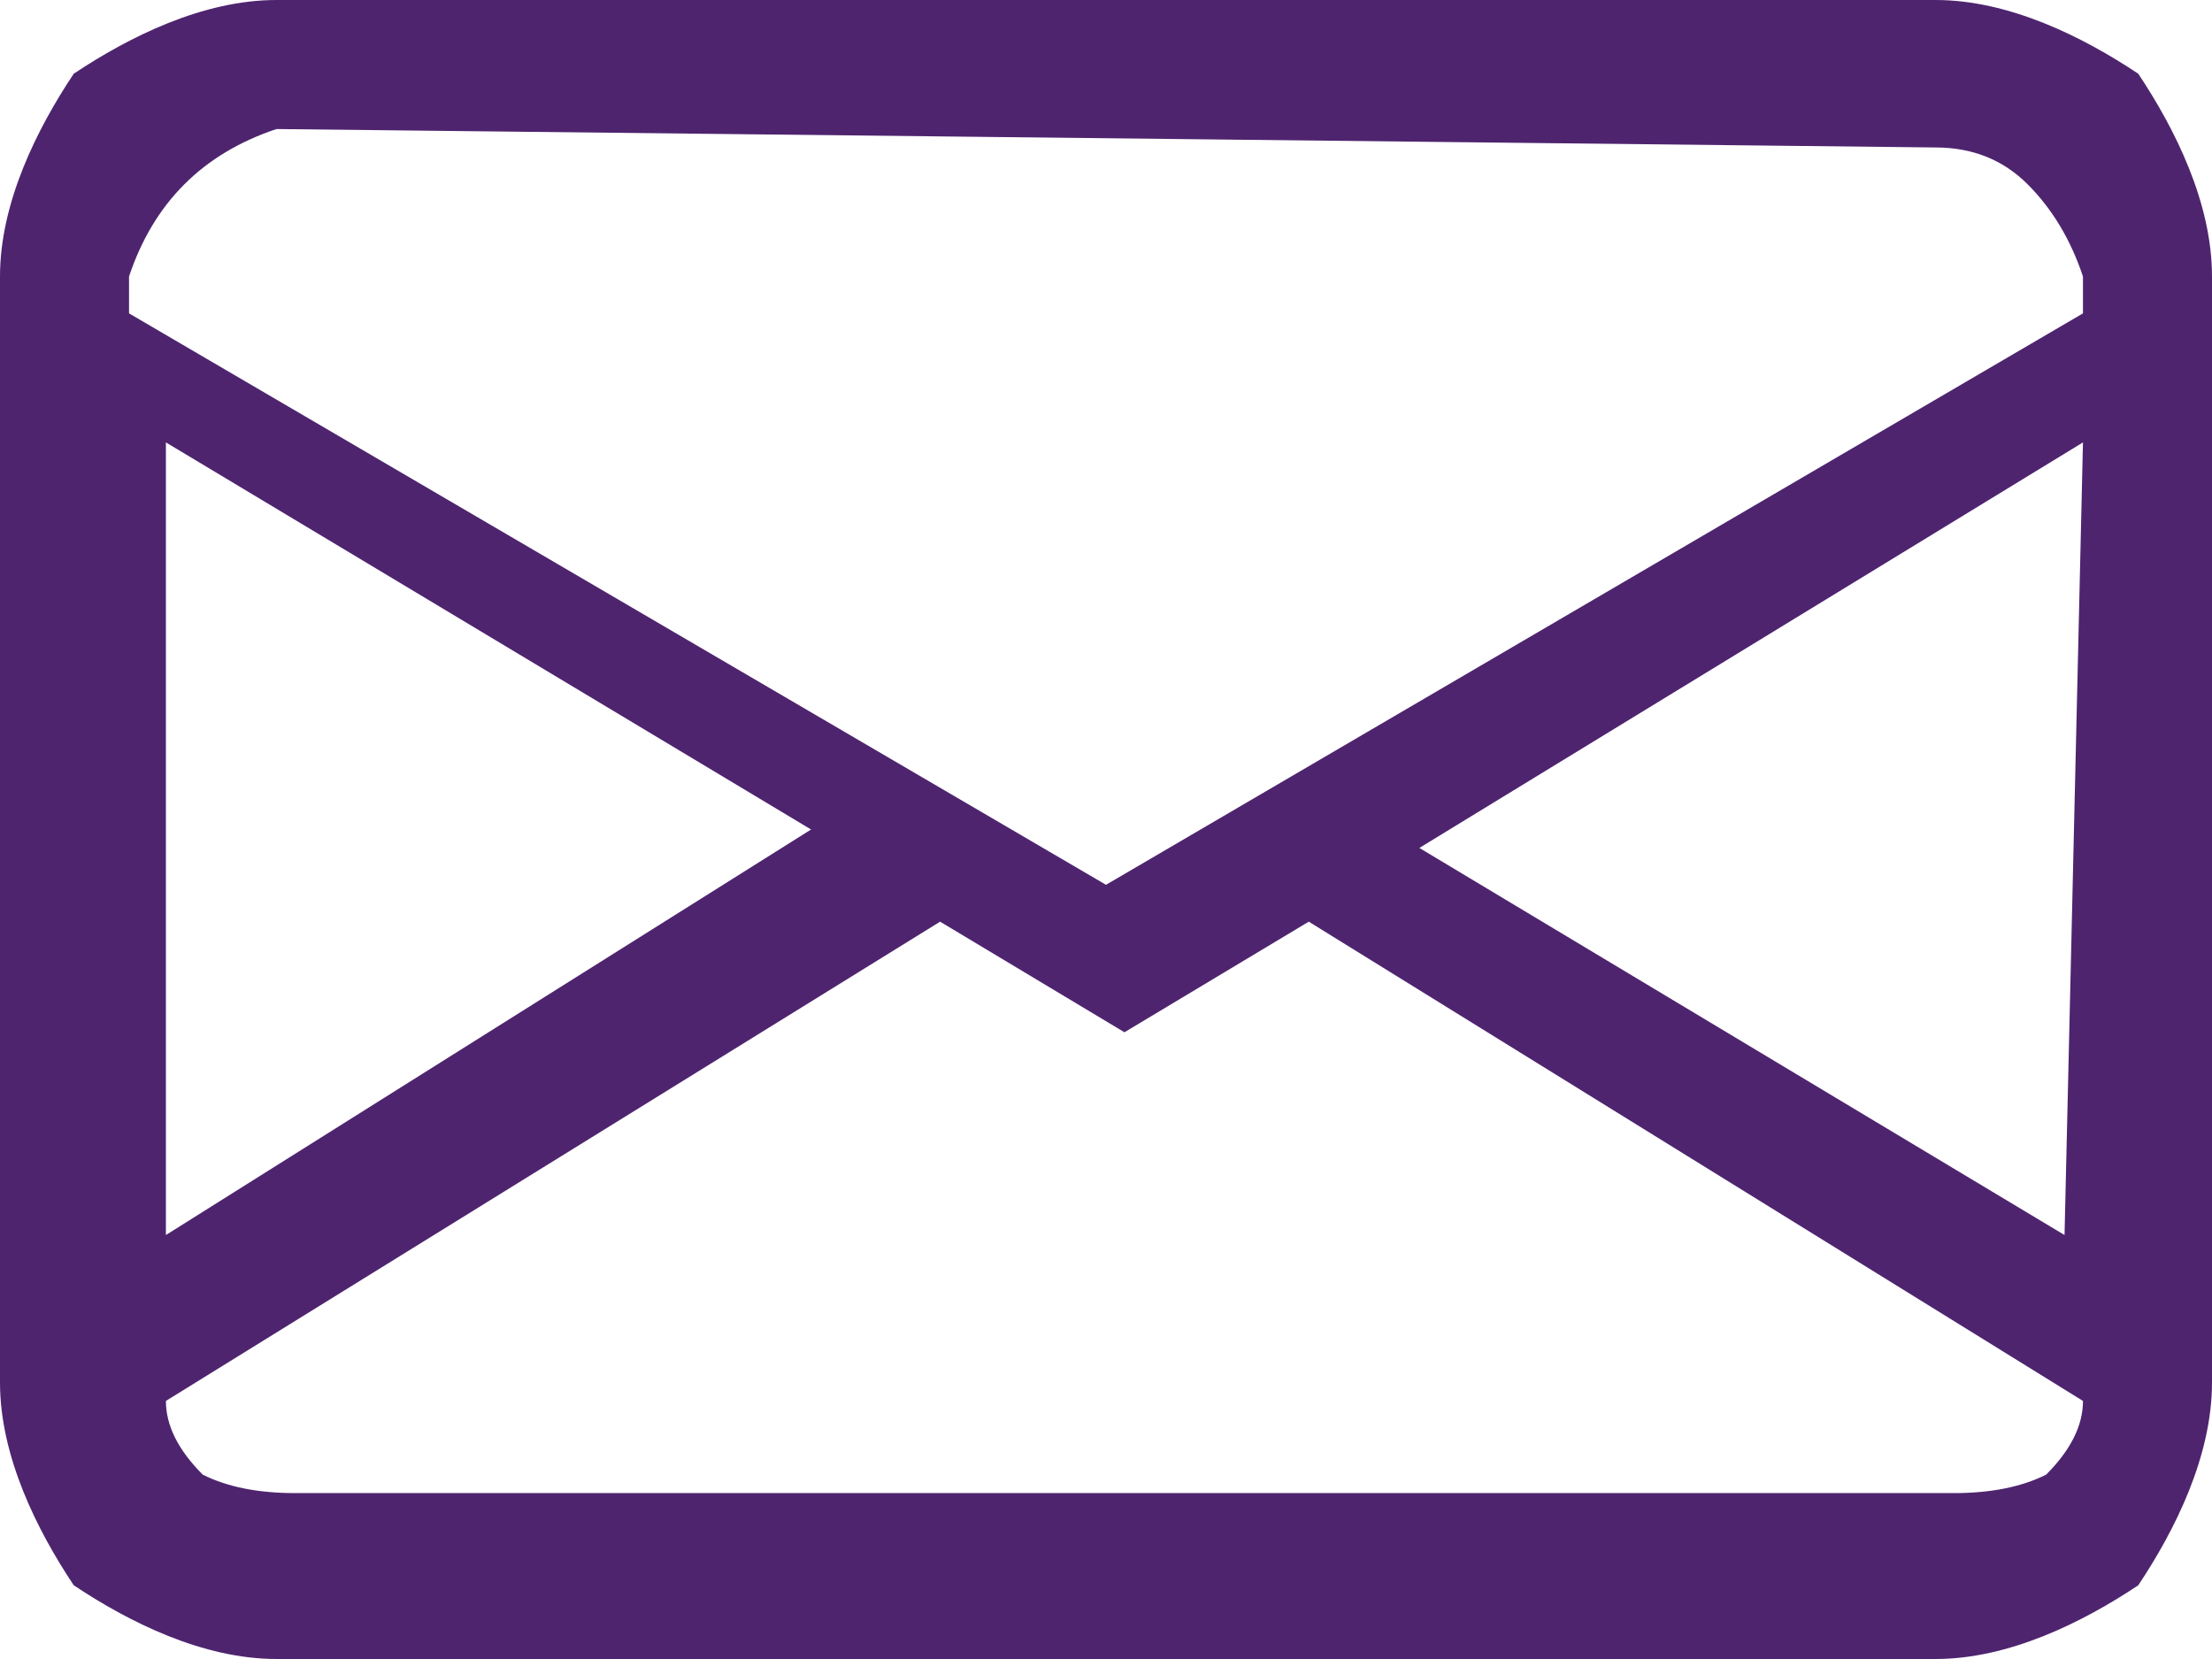 <svg version="1.2" xmlns="http://www.w3.org/2000/svg" viewBox="0 0 12 9" width="12" height="9">
	<title>email-2</title>
	<style>
		.s0 { fill: #4e246f } 
	</style>
	<path class="s0" d="m0 1.5c0-0.4 0.2-0.8 0.4-1.1 0.3-0.2 0.7-0.4 1.1-0.4h9c0.4 0 0.8 0.2 1.1 0.4 0.2 0.3 0.4 0.7 0.4 1.1v6c0 0.4-0.2 0.8-0.4 1.1-0.3 0.2-0.7 0.4-1.1 0.4h-9c-0.4 0-0.8-0.2-1.1-0.4-0.2-0.3-0.4-0.7-0.4-1.1zm1.5-0.8q-0.3 0.1-0.5 0.3-0.2 0.2-0.3 0.5v0.2l5.3 3.1 5.3-3.1v-0.2q-0.1-0.3-0.3-0.5-0.2-0.2-0.5-0.2zm9.8 1.7l-3.6 2.2 3.5 2.1zm0 5.2l-4.2-2.6-1 0.6-1-0.6-4.2 2.6q0 0.2 0.2 0.4 0.2 0.1 0.5 0.1h9q0.3 0 0.5-0.1 0.2-0.2 0.2-0.4zm-10.4-0.9l3.5-2.2-3.5-2.1z"/>
</svg>